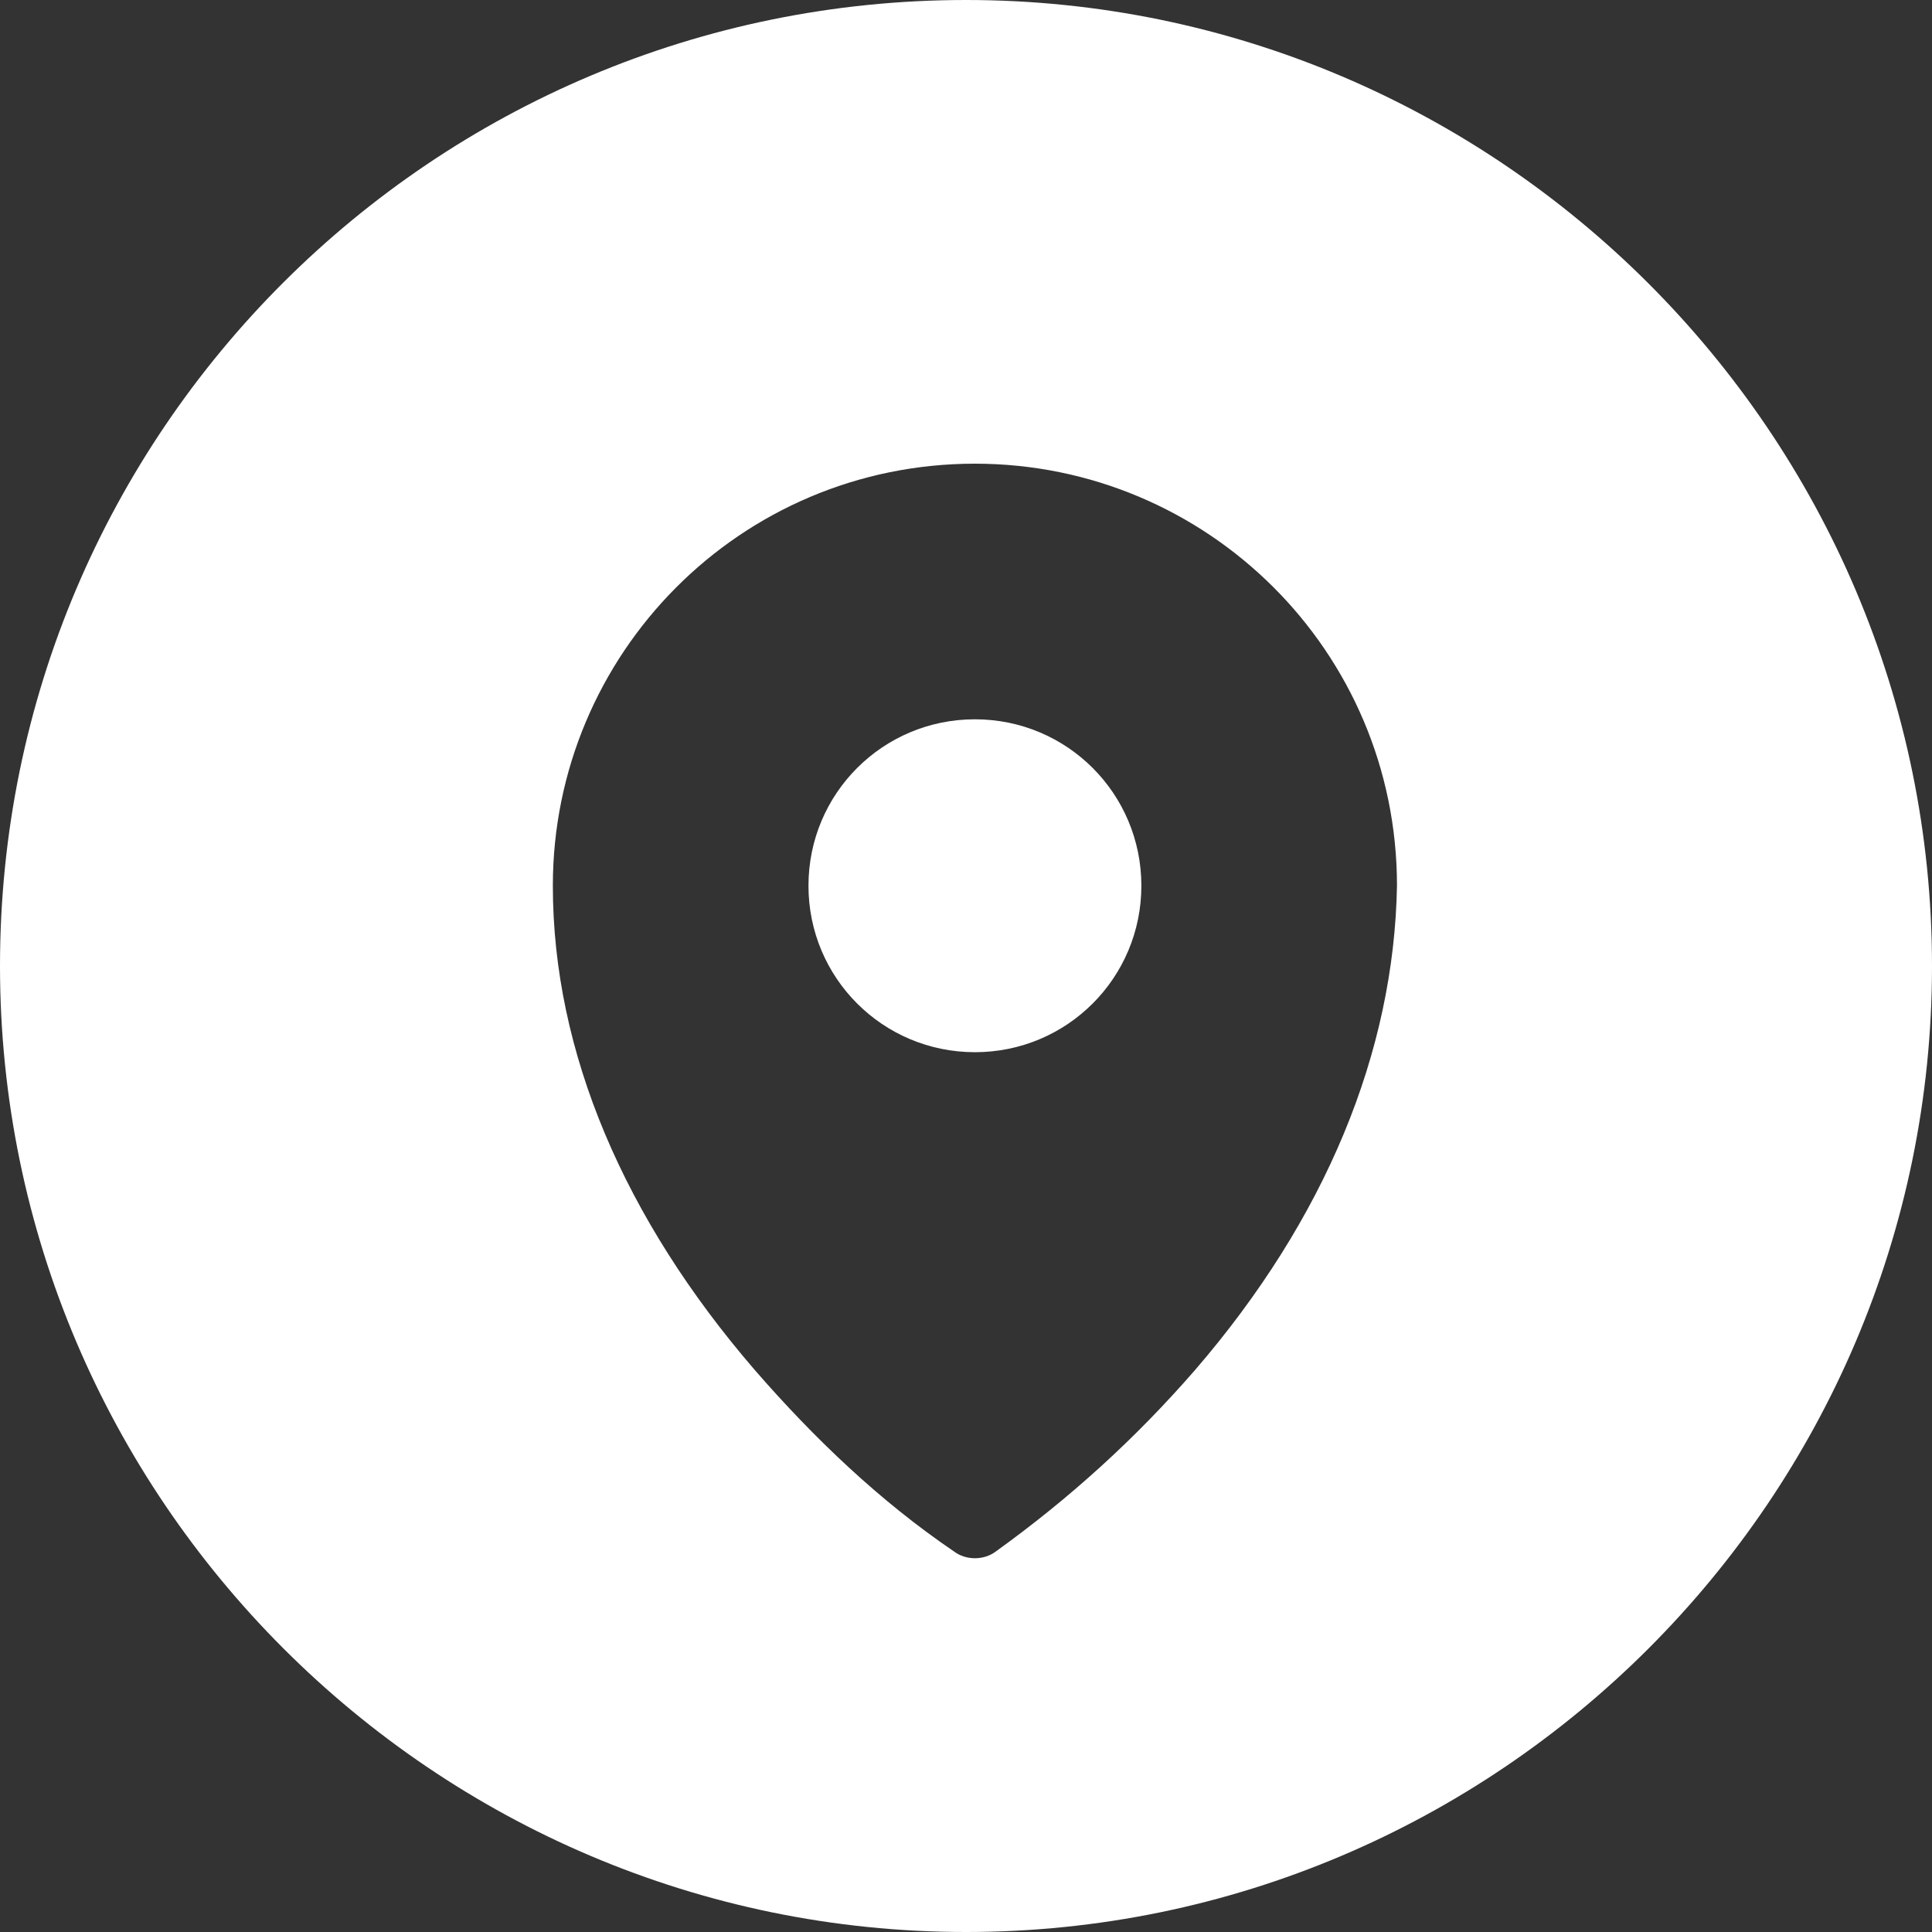 <?xml version="1.0" encoding="utf-8"?>
<!-- Generator: Adobe Illustrator 25.1.0, SVG Export Plug-In . SVG Version: 6.00 Build 0)  -->
<svg version="1.1" id="Layer_1" xmlns="http://www.w3.org/2000/svg" xmlns:xlink="http://www.w3.org/1999/xlink" x="0px" y="0px"
	 width="65px" height="65px" viewBox="0 0 65 65" style="enable-background:new 0 0 65 65;" xml:space="preserve">
<rect x="0" y="0" width="65" height="65" fill="#333333" stroke="none"/>
<style type="text/css">
	.st0{fill:#FFFFFF;}
</style>
<path id="Path_1225" class="st0" d="M32.8,24.2c-3.1,0-5.6,2.5-5.6,5.6l0,0c0,3.1,2.5,5.6,5.6,5.6c3.1,0,5.6-2.5,5.6-5.6
	C38.4,26.7,35.9,24.2,32.8,24.2C32.8,24.2,32.8,24.2,32.8,24.2"/>
<path id="Path_1226" class="st0" d="M40.2,46.1c-2,2.3-4.2,4.3-6.7,6.1c-0.4,0.3-1,0.3-1.4,0c-2.5-1.7-4.7-3.8-6.7-6.1
	c-4.4-5.1-6.8-10.7-6.8-16.3c0-7.8,6.3-14.2,14.2-14.2c7.8,0,14.2,6.3,14.2,14.2C46.9,35.4,44.6,41,40.2,46.1 M32.5,0
	C14.6,0,0,14.5,0,32.5c0,0,0,0,0,0C0,50.4,14.6,65,32.5,65S65,50.4,65,32.5S50.4,0,32.5,0L32.5,0"/>
</svg>
